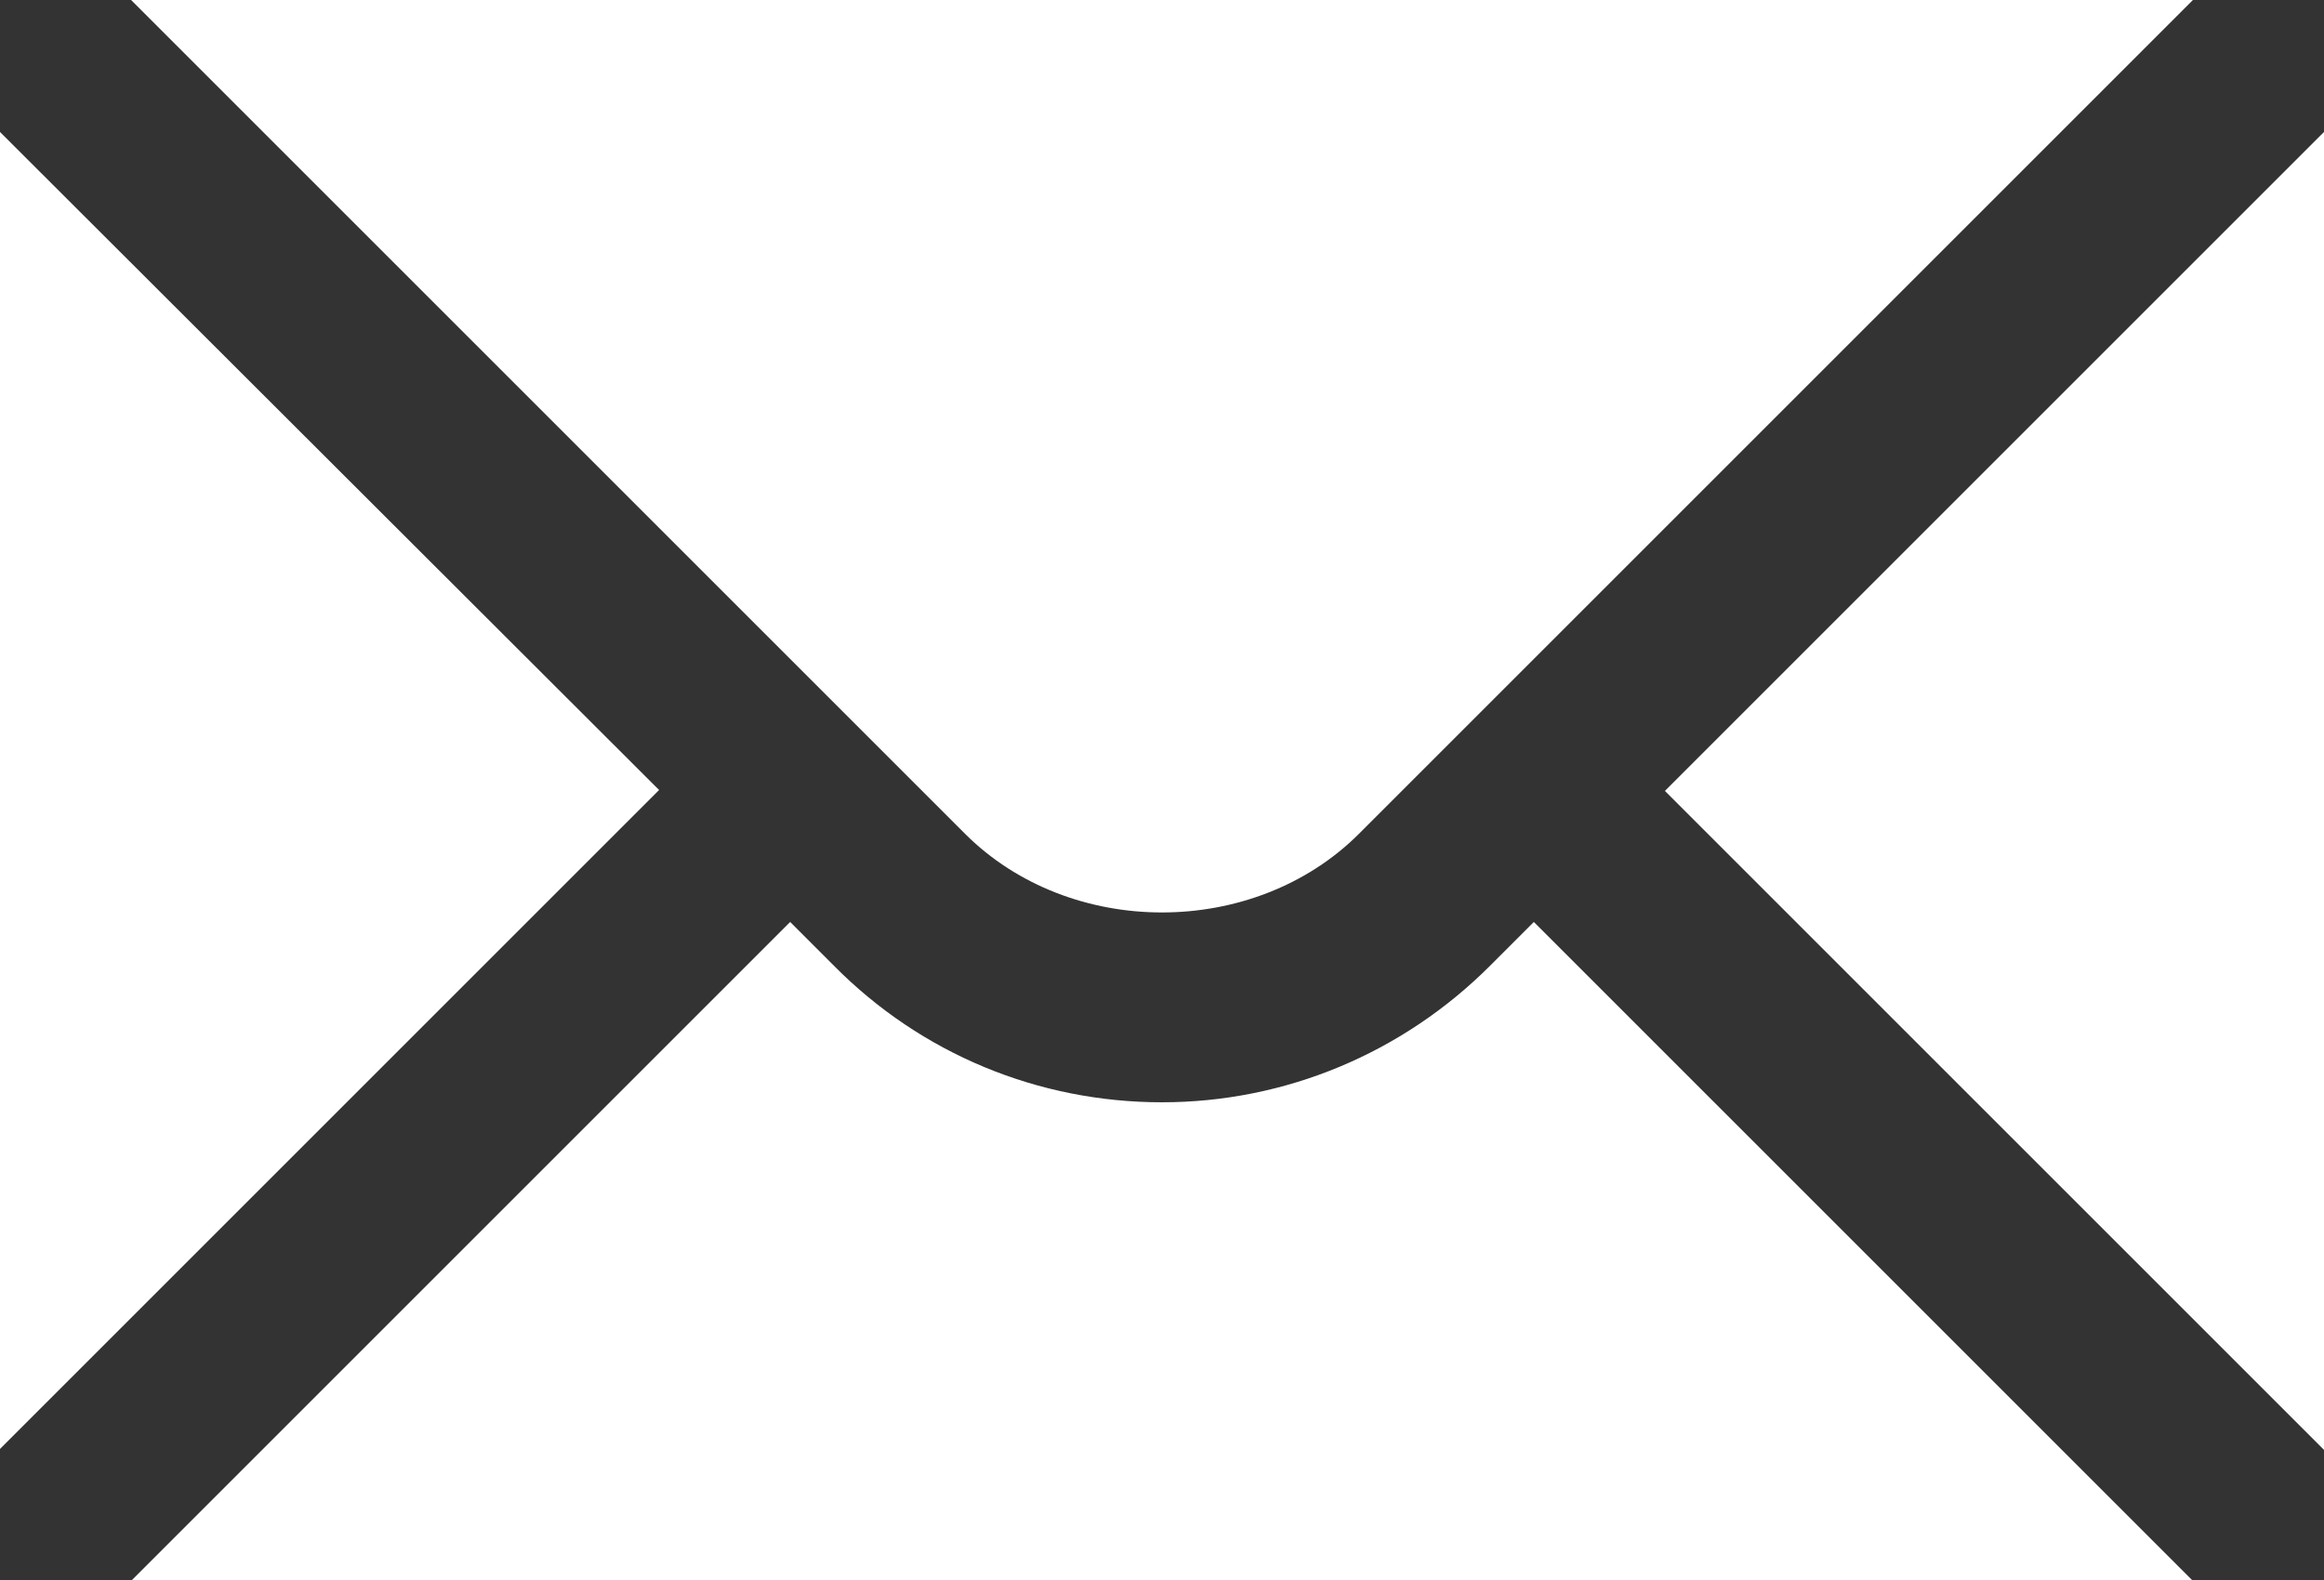 <?xml version="1.0" encoding="UTF-8"?><svg id="mail" xmlns="http://www.w3.org/2000/svg" viewBox="0 0 25 17"><rect x="0" y="0" width="25" height="17" fill="#333333" stroke="none"/><defs><style>.cls-1{stroke-width:0px; fill: #fff;}</style></defs><path class="cls-1" d="m0,1.42v14.17l7.09-7.09L0,1.42ZM1.41,0l8.97,8.97c1.13,1.13,3.11,1.13,4.24,0L23.59,0H1.41Z"/><path class="cls-1" d="m16.03,10.39c-.94.94-2.2,1.47-3.53,1.47s-2.59-.52-3.53-1.47l-.47-.47-7.08,7.08h22.16l-7.08-7.08-.47.47Zm1.88-1.88l7.09,7.09V1.42l-7.09,7.09Z"/></svg>
